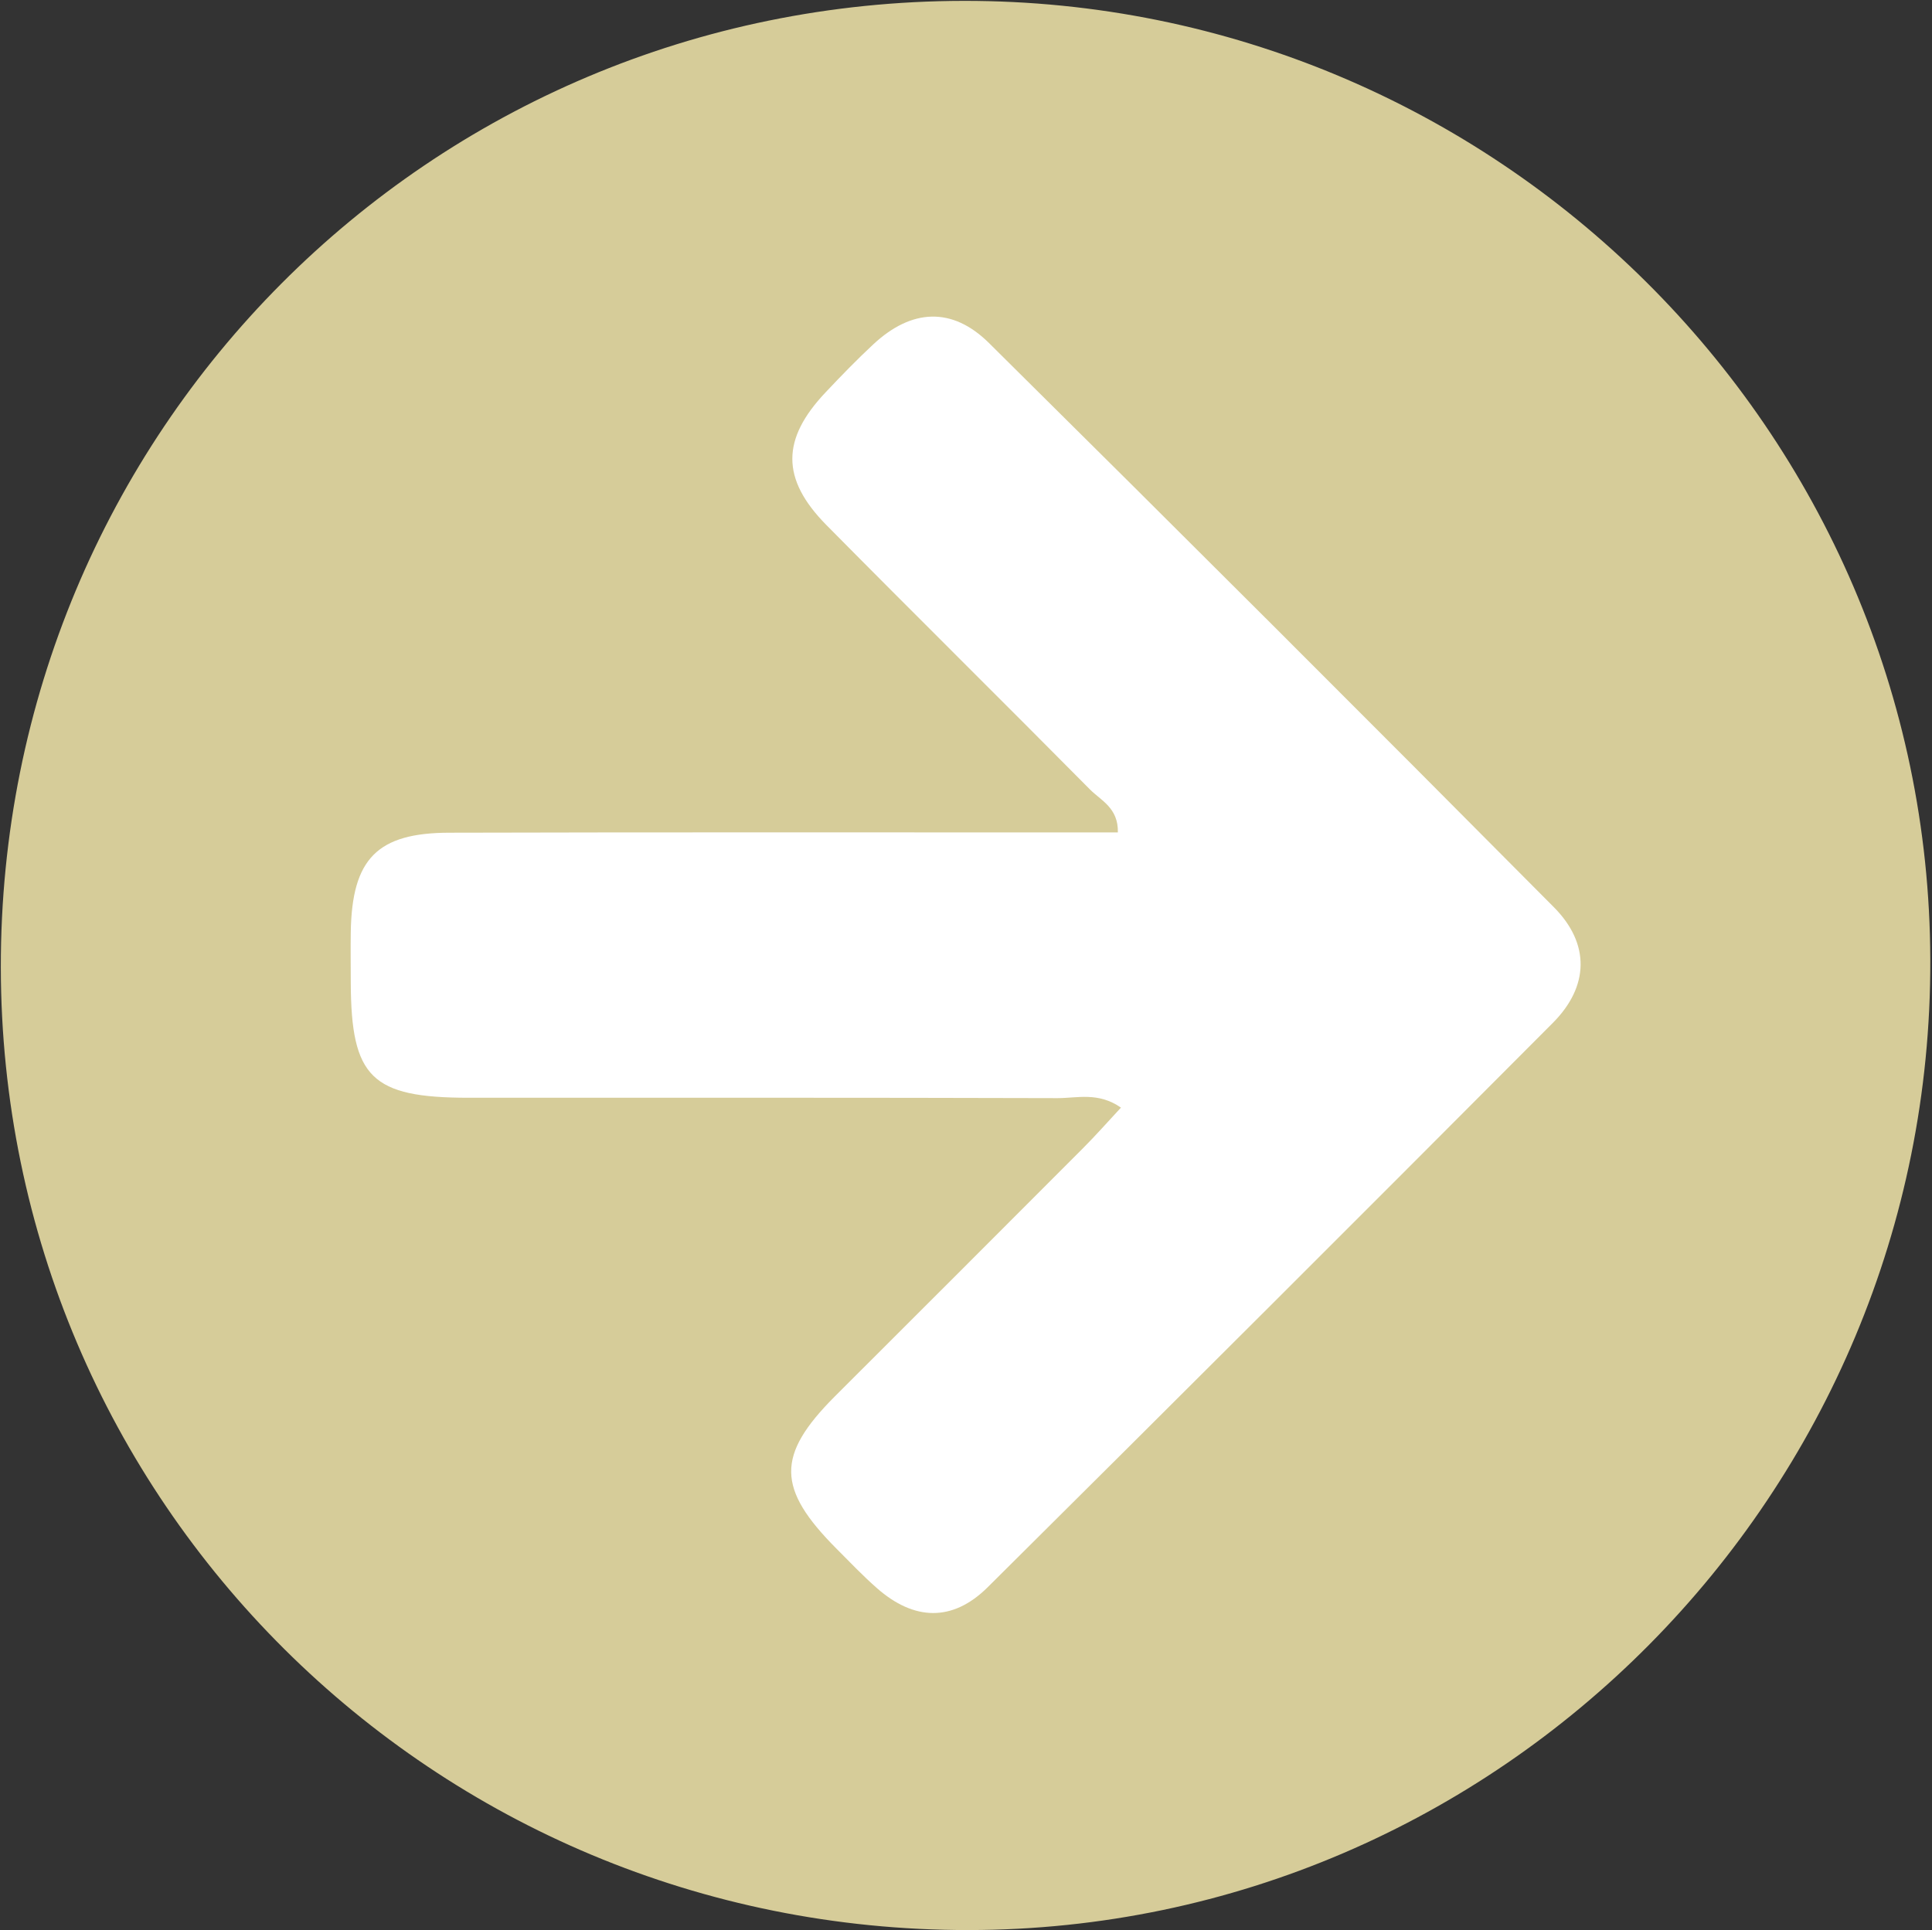 <?xml version="1.0" encoding="UTF-8" standalone="no"?><svg xmlns="http://www.w3.org/2000/svg" xmlns:xlink="http://www.w3.org/1999/xlink" data-name="Layer 1" fill="#ffffff" height="466.1" preserveAspectRatio="xMidYMid meet" version="1" viewBox="263.9 262.0 466.4 466.1" width="466.4" zoomAndPan="magnify"><rect x="263.9" y="262.0" width="466.4" height="466.1" fill="#333333" stroke="none"/><g id="change1_1"><path d="M496.55,262.21c128.29-.16,233,103.69,233.34,231.53.4,128.79-104,234.17-232.13,234.3-129.22.13-233.49-103.58-233.66-232.42C263.93,366.28,367.41,262.38,496.55,262.21Z" fill="#d6cc99"/></g><g id="change2_1"><path d="M534.51,529.45c-3.21,3.45-6.1,6.74-9.19,9.83q-29.93,30-59.92,59.94c-14.15,14.2-14,22.22.43,36.73,3.21,3.22,6.36,6.54,9.78,9.54,8.93,7.85,18.22,8.23,26.75-.25Q570.73,577.31,638.76,509c8.81-8.85,9-19.14.26-27.94q-67.89-68.4-136.37-136.23c-8.93-8.85-18.72-8.24-27.88.27-4,3.72-7.81,7.65-11.56,11.63-10.68,11.29-10.79,20.9.14,32,21.13,21.39,42.53,42.53,63.68,63.9,2.62,2.65,6.87,4.44,6.73,10.37H520.14c-49.22,0-98.44-.06-147.66.07-17.54,0-23.6,6.32-23.9,23.93-.07,4.1,0,8.2,0,12.31.09,22.88,5,27.74,28.41,27.76,47.4,0,94.8-.05,142.2.09C523.92,527.17,529,525.62,534.51,529.45Z"/></g></svg>